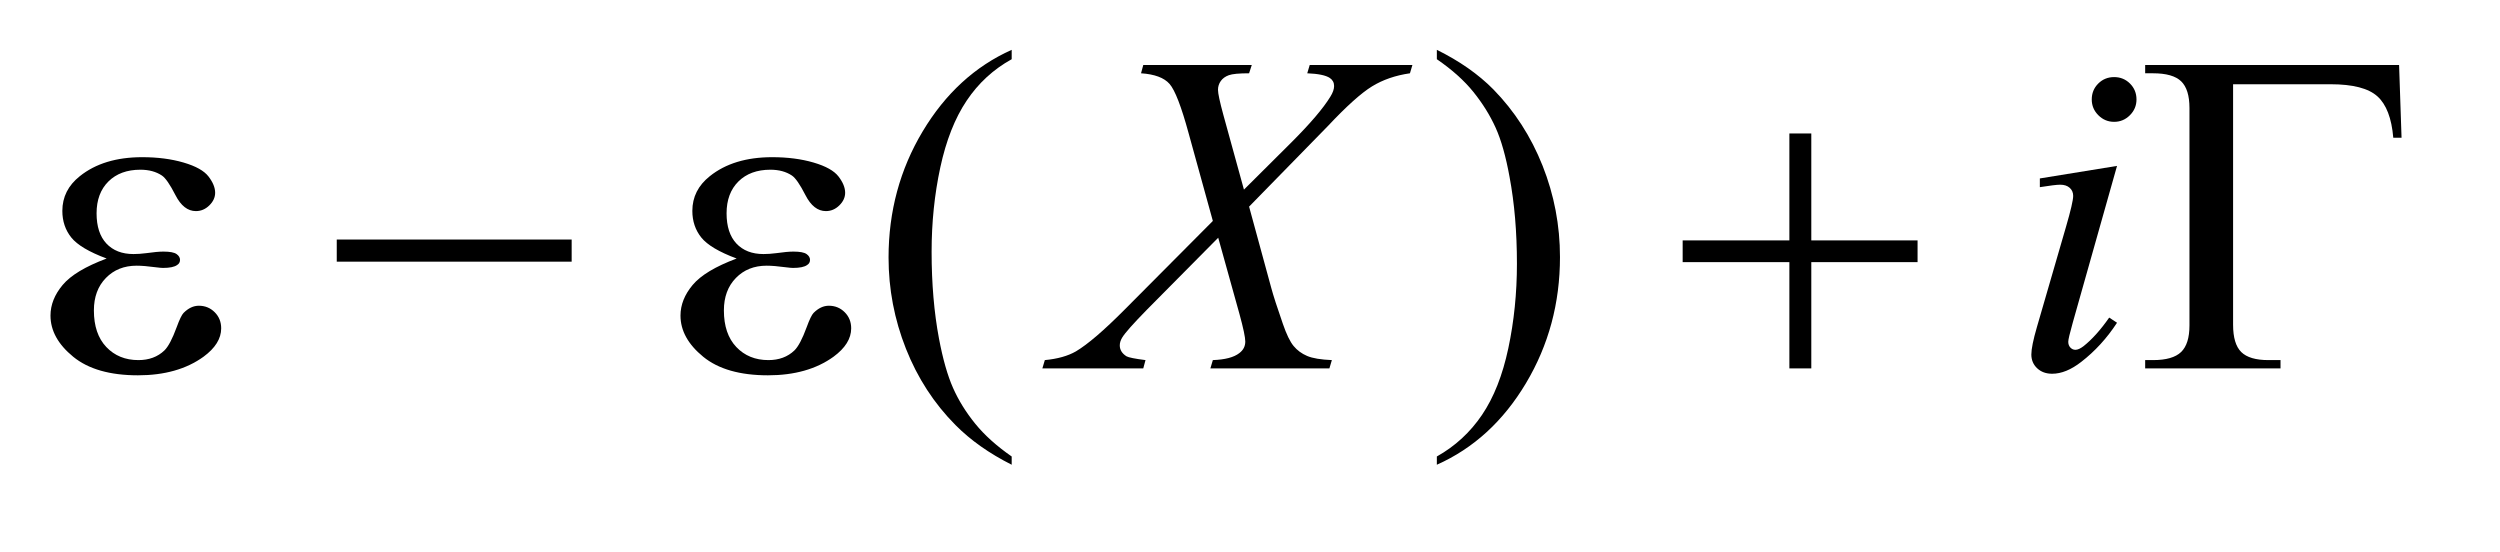 <?xml version="1.0" encoding="UTF-8"?>
<!DOCTYPE svg PUBLIC '-//W3C//DTD SVG 1.0//EN'
          'http://www.w3.org/TR/2001/REC-SVG-20010904/DTD/svg10.dtd'>
<svg stroke-dasharray="none" shape-rendering="auto" xmlns="http://www.w3.org/2000/svg" font-family="'Dialog'" text-rendering="auto" width="77" fill-opacity="1" color-interpolation="auto" color-rendering="auto" preserveAspectRatio="xMidYMid meet" font-size="12px" viewBox="0 0 77 17" fill="black" xmlns:xlink="http://www.w3.org/1999/xlink" stroke="black" image-rendering="auto" stroke-miterlimit="10" stroke-linecap="square" stroke-linejoin="miter" font-style="normal" stroke-width="1" height="17" stroke-dashoffset="0" font-weight="normal" stroke-opacity="1"
><!--Generated by the Batik Graphics2D SVG Generator--><defs id="genericDefs"
  /><g
  ><defs id="defs1"
    ><clipPath clipPathUnits="userSpaceOnUse" id="clipPath1"
      ><path d="M1.043 1.755 L49.298 1.755 L49.298 11.942 L1.043 11.942 L1.043 1.755 Z"
      /></clipPath
      ><clipPath clipPathUnits="userSpaceOnUse" id="clipPath2"
      ><path d="M33.317 56.082 L33.317 381.543 L1575.027 381.543 L1575.027 56.082 Z"
      /></clipPath
    ></defs
    ><g transform="scale(1.576,1.576) translate(-1.043,-1.755) matrix(0.031,0,0,0.031,0,0)"
    ><path d="M671.438 344.391 L671.438 349.594 Q650.203 338.906 636 324.562 Q615.75 304.172 604.781 276.469 Q593.812 248.766 593.812 218.953 Q593.812 175.359 615.328 139.43 Q636.844 103.5 671.438 88.031 L671.438 93.938 Q654.141 103.5 643.031 120.094 Q631.922 136.688 626.438 162.141 Q620.953 187.594 620.953 215.297 Q620.953 245.391 625.594 270 Q629.25 289.406 634.453 301.148 Q639.656 312.891 648.445 323.719 Q657.234 334.547 671.438 344.391 ZM939.469 93.938 L939.469 88.031 Q960.844 98.578 975.047 112.922 Q995.156 133.453 1006.125 161.086 Q1017.094 188.719 1017.094 218.672 Q1017.094 262.266 995.648 298.195 Q974.203 334.125 939.469 349.594 L939.469 344.391 Q956.766 334.688 967.945 318.164 Q979.125 301.641 984.539 276.117 Q989.953 250.594 989.953 222.891 Q989.953 192.938 985.312 168.188 Q981.797 148.781 976.523 137.109 Q971.25 125.438 962.531 114.609 Q953.812 103.781 939.469 93.938 Z" stroke="none" clip-path="url(#clipPath2)"
    /></g
    ><g transform="matrix(0.049,0,0,0.049,-1.643,-2.766)"
    ><path d="M856.781 97.312 L921.328 97.312 L919.781 102.516 Q906.141 104.484 895.945 110.742 Q885.75 117 868.172 135.703 L818.672 186.328 L832.594 237.375 Q834.562 244.688 839.906 260.016 Q843.281 269.859 846.656 273.938 Q850.031 278.016 855.164 280.195 Q860.297 282.375 870.703 282.797 L869.156 288 L794.344 288 L795.891 282.797 Q807.422 282.375 812.484 278.438 Q816.281 275.625 816.281 271.125 Q816.281 267.188 812.625 253.828 L799.266 205.875 L754.547 251.016 Q741.469 264.375 738.938 268.594 Q737.391 271.125 737.391 273.516 Q737.391 277.734 741.609 280.406 Q743.578 281.531 753.562 282.797 L752.156 288 L688.734 288 L690.281 282.797 Q702.234 281.672 709.828 277.312 Q720.938 270.703 740.484 251.016 L795.891 195.328 L780.703 140.344 Q773.812 115.031 768.68 109.195 Q763.547 103.359 750.75 102.516 L752.156 97.312 L820.359 97.312 L818.672 102.516 Q809.25 102.516 805.945 103.711 Q802.641 104.906 800.883 107.367 Q799.125 109.828 799.125 112.922 Q799.125 116.297 802.5 128.672 L815.438 175.641 L845.391 145.828 Q863.109 128.109 869.719 117.281 Q872.109 113.484 872.109 110.531 Q872.109 107.297 869.438 105.469 Q865.641 102.938 855.234 102.516 L856.781 97.312 ZM1362.406 104.906 Q1368.312 104.906 1372.391 108.984 Q1376.469 113.062 1376.469 118.969 Q1376.469 124.734 1372.32 128.883 Q1368.172 133.031 1362.406 133.031 Q1356.641 133.031 1352.492 128.883 Q1348.344 124.734 1348.344 118.969 Q1348.344 113.062 1352.422 108.984 Q1356.5 104.906 1362.406 104.906 ZM1364.234 160.734 L1336.391 259.312 Q1333.578 269.297 1333.578 271.266 Q1333.578 273.516 1334.914 274.922 Q1336.25 276.328 1338.078 276.328 Q1340.188 276.328 1343.141 274.078 Q1351.156 267.75 1359.312 256.078 L1364.234 259.312 Q1354.672 273.938 1341.734 283.922 Q1332.172 291.375 1323.453 291.375 Q1317.688 291.375 1314.031 287.93 Q1310.375 284.484 1310.375 279.281 Q1310.375 274.078 1313.891 261.984 L1332.172 198.984 Q1336.672 183.516 1336.672 179.578 Q1336.672 176.484 1334.492 174.516 Q1332.312 172.547 1328.516 172.547 Q1325.422 172.547 1315.719 174.094 L1315.719 168.609 L1364.234 160.734 Z" stroke="none" clip-path="url(#clipPath2)"
    /></g
    ><g transform="matrix(0.049,0,0,0.049,-1.643,-2.766)"
    ><path d="M100.562 218.953 Q83.969 212.766 78.344 205.734 Q72.719 198.703 72.719 189 Q72.719 175.922 83.688 167.203 Q98.594 155.25 122.922 155.25 Q137.406 155.25 148.938 158.625 Q160.469 162 164.617 167.414 Q168.766 172.828 168.766 177.609 Q168.766 181.969 165.109 185.555 Q161.453 189.141 156.672 189.141 Q148.938 189.141 143.805 179.086 Q138.672 169.031 135.297 166.781 Q129.812 163.125 121.797 163.125 Q109.141 163.125 101.688 170.508 Q94.234 177.891 94.234 190.547 Q94.234 202.922 100.422 209.531 Q106.609 216.141 117.438 216.141 Q121.094 216.141 125.453 215.578 Q132.344 214.594 136.281 214.594 Q142.328 214.594 144.508 216.141 Q146.688 217.688 146.688 219.797 Q146.688 221.906 144.859 223.031 Q142.328 224.859 136 224.859 Q134.594 224.859 131.359 224.438 Q124.047 223.453 119.406 223.453 Q107.594 223.453 100.07 231.188 Q92.547 238.922 92.547 251.578 Q92.547 266.344 100.352 274.57 Q108.156 282.797 120.531 282.797 Q130.516 282.797 136.844 276.75 Q140.5 273.234 144.578 262.125 Q147.25 254.812 148.938 253.125 Q153.438 248.625 158.5 248.625 Q164.406 248.625 168.484 252.703 Q172.562 256.781 172.562 262.828 Q172.562 272.531 161.453 280.688 Q145.281 292.359 120.25 292.359 Q93.812 292.359 79.539 280.688 Q65.266 269.016 65.266 254.812 Q65.266 244.688 72.93 235.547 Q80.594 226.406 100.562 218.953 ZM245.203 207 L392.859 207 L392.859 220.922 L245.203 220.922 L245.203 207 ZM496.562 218.953 Q479.969 212.766 474.344 205.734 Q468.719 198.703 468.719 189 Q468.719 175.922 479.688 167.203 Q494.594 155.25 518.922 155.25 Q533.406 155.25 544.938 158.625 Q556.469 162 560.617 167.414 Q564.766 172.828 564.766 177.609 Q564.766 181.969 561.109 185.555 Q557.453 189.141 552.672 189.141 Q544.938 189.141 539.805 179.086 Q534.672 169.031 531.297 166.781 Q525.812 163.125 517.797 163.125 Q505.141 163.125 497.688 170.508 Q490.234 177.891 490.234 190.547 Q490.234 202.922 496.422 209.531 Q502.609 216.141 513.438 216.141 Q517.094 216.141 521.453 215.578 Q528.344 214.594 532.281 214.594 Q538.328 214.594 540.508 216.141 Q542.688 217.688 542.688 219.797 Q542.688 221.906 540.859 223.031 Q538.328 224.859 532 224.859 Q530.594 224.859 527.359 224.438 Q520.047 223.453 515.406 223.453 Q503.594 223.453 496.07 231.188 Q488.547 238.922 488.547 251.578 Q488.547 266.344 496.352 274.57 Q504.156 282.797 516.531 282.797 Q526.516 282.797 532.844 276.75 Q536.5 273.234 540.578 262.125 Q543.25 254.812 544.938 253.125 Q549.438 248.625 554.5 248.625 Q560.406 248.625 564.484 252.703 Q568.562 256.781 568.562 262.828 Q568.562 272.531 557.453 280.688 Q541.281 292.359 516.25 292.359 Q489.812 292.359 475.539 280.688 Q461.266 269.016 461.266 254.812 Q461.266 244.688 468.93 235.547 Q476.594 226.406 496.562 218.953 ZM1158.281 140.344 L1172.062 140.344 L1172.062 207.562 L1238.859 207.562 L1238.859 221.203 L1172.062 221.203 L1172.062 288 L1158.281 288 L1158.281 221.203 L1091.203 221.203 L1091.203 207.562 L1158.281 207.562 L1158.281 140.344 ZM1541.531 97.312 L1543.078 143.016 L1537.875 143.016 Q1536.328 124.594 1527.891 117 Q1519.453 109.406 1498.5 109.406 L1437.188 109.406 L1437.188 260.578 Q1437.188 272.672 1442.32 277.734 Q1447.453 282.797 1459.406 282.797 L1467 282.797 L1467 288 L1381.922 288 L1381.922 282.797 L1386.844 282.797 Q1399.219 282.797 1404.492 277.734 Q1409.766 272.672 1409.766 261 L1409.766 124.312 Q1409.766 112.641 1404.562 107.578 Q1399.359 102.516 1386.844 102.516 L1381.922 102.516 L1381.922 97.312 L1541.531 97.312 Z" stroke="none" clip-path="url(#clipPath2)"
    /></g
  ></g
></svg
>
